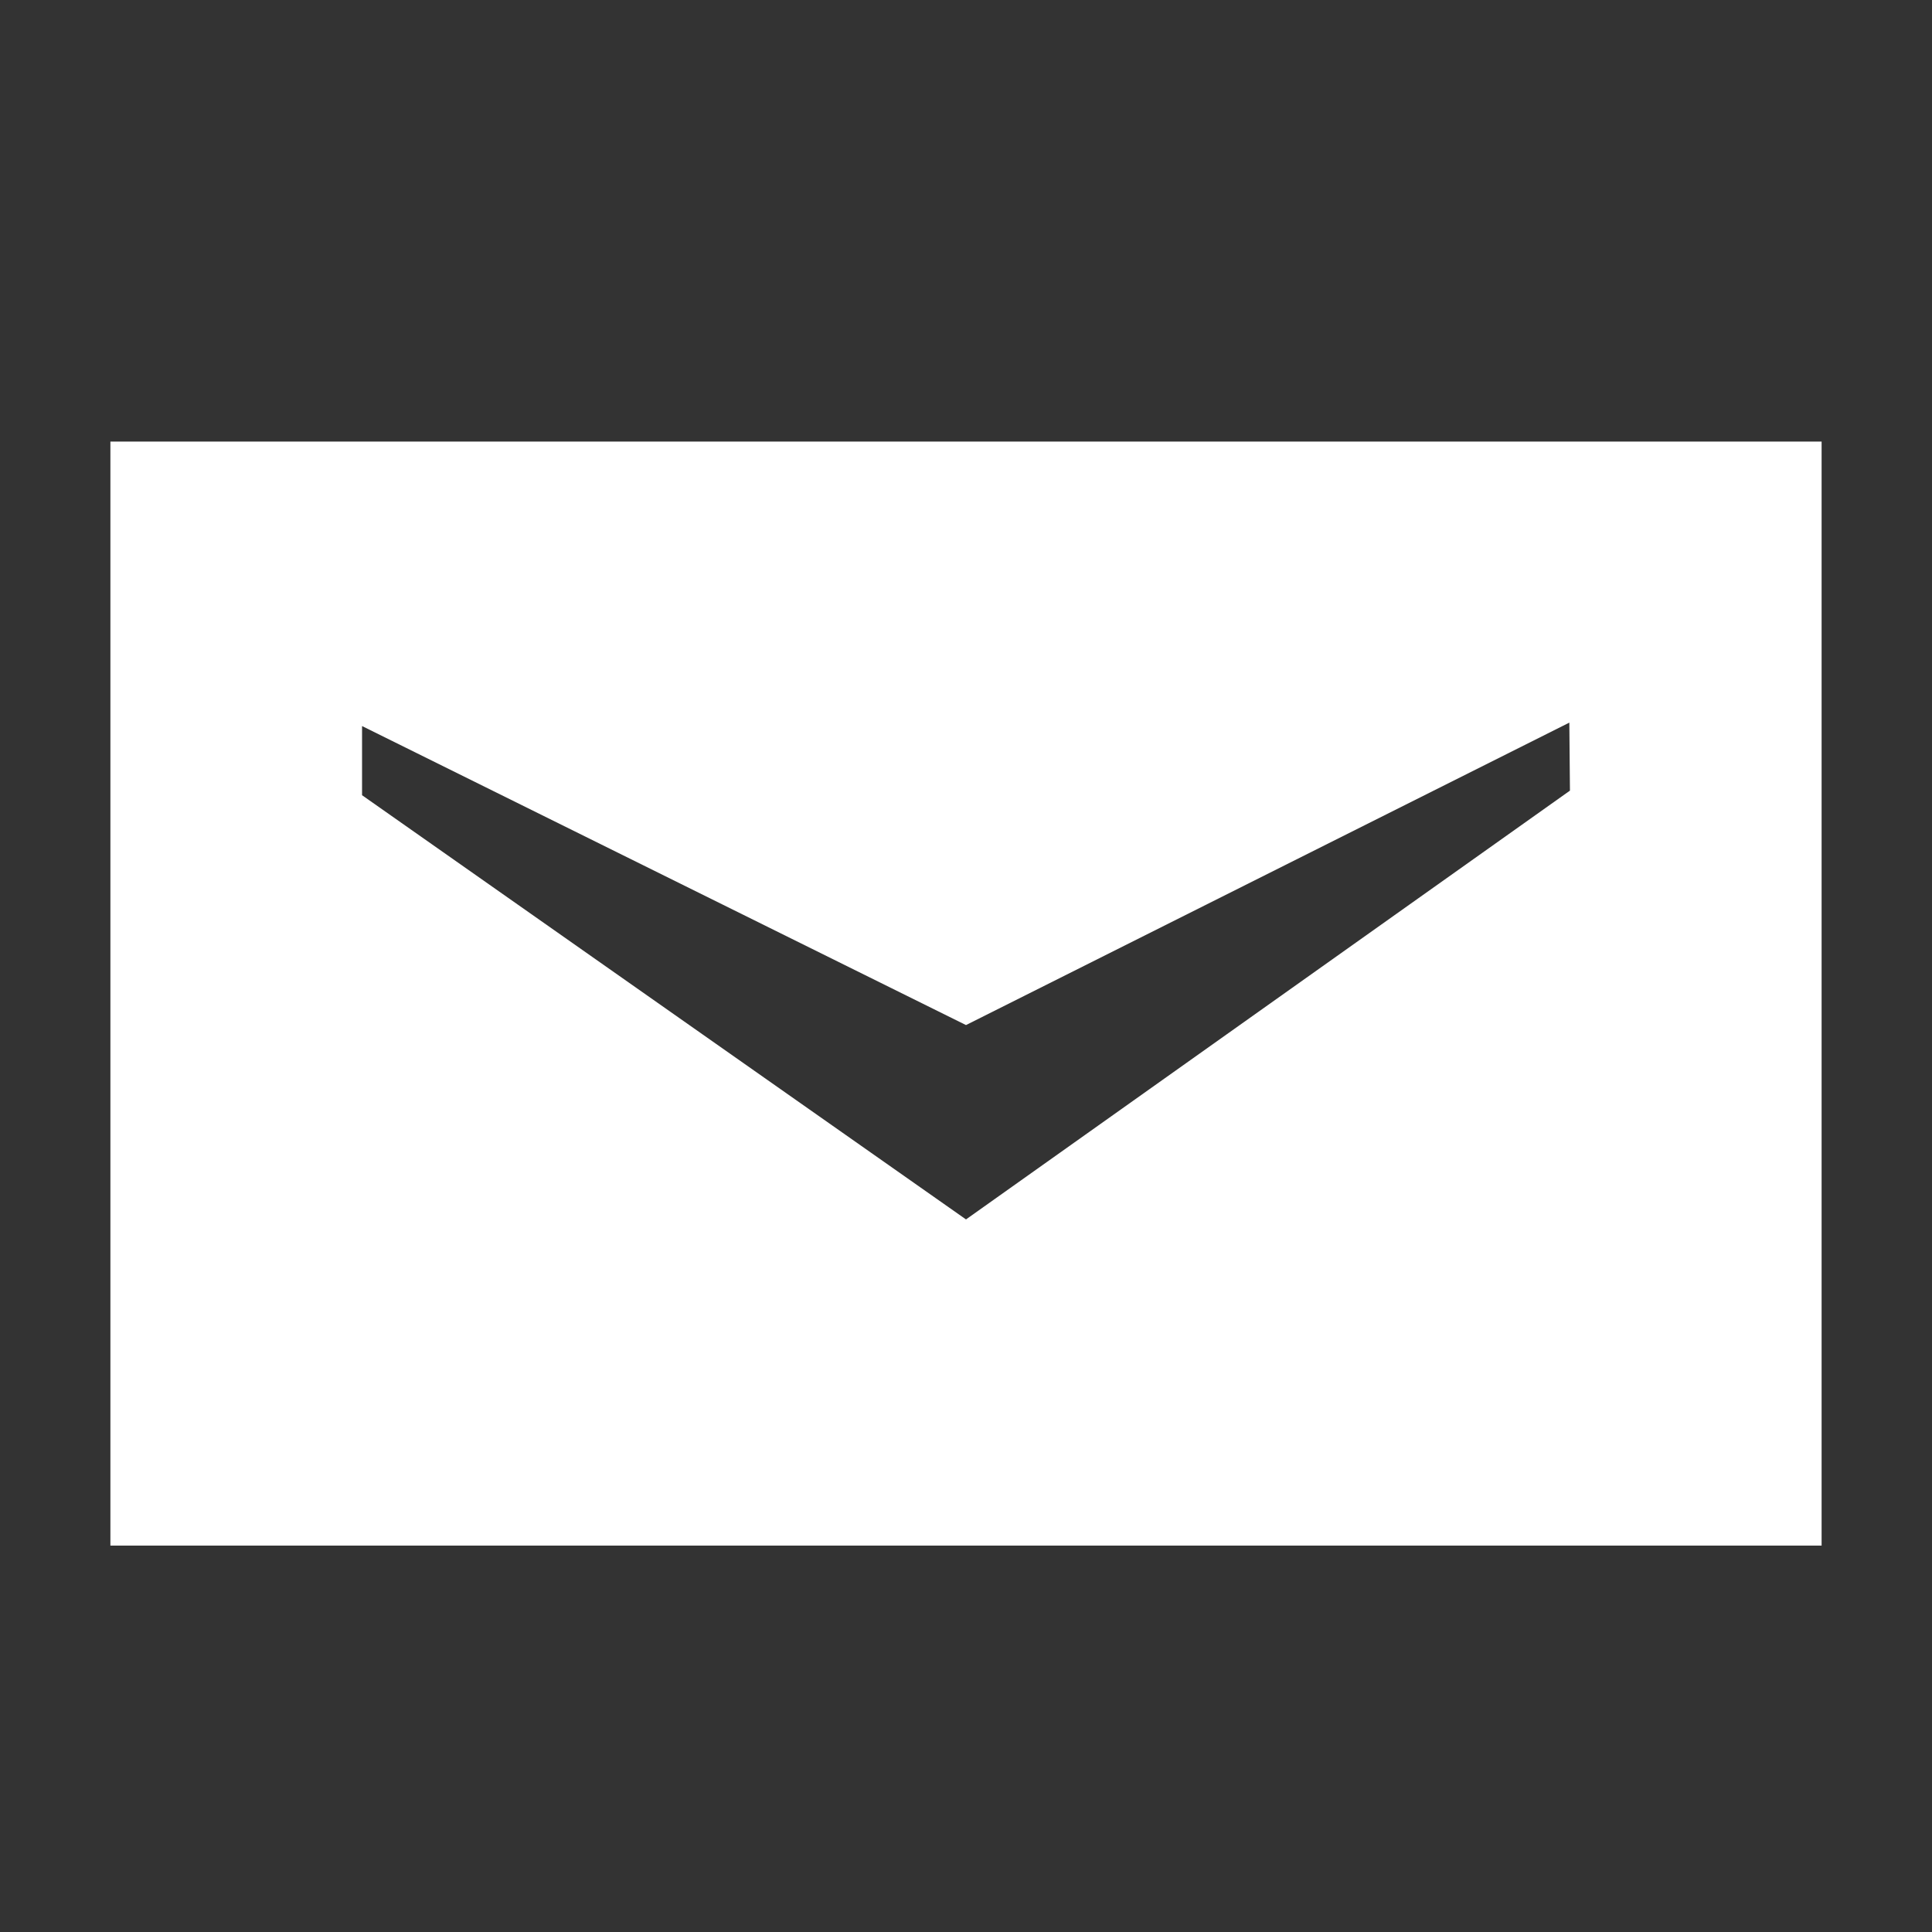 <?xml version="1.0" standalone="no"?>
<!-- Generator: Adobe Fireworks 10, Export SVG Extension by Aaron Beall (http://fireworks.abeall.com) . Version: 0.6.1  -->
<!DOCTYPE svg PUBLIC "-//W3C//DTD SVG 1.1//EN" "http://www.w3.org/Graphics/SVG/1.1/DTD/svg11.dtd">
<svg id="Untitled-%u30DA%u30FC%u30B8%201" viewBox="0 0 35 35" style="background-color:#ffffff00" version="1.1"
	xmlns="http://www.w3.org/2000/svg" xmlns:xlink="http://www.w3.org/1999/xlink" xml:space="preserve"
	x="0px" y="0px" width="35px" height="35px"
>
	<rect x="0" y="0" width="35" height="35" fill="#333333" stroke="none"/>
	<g>
		<g>
			<path d="M 6.559 13.153 L 17.5 18.57 L 28.43 13.091 L 28.441 14.323 L 17.5 22.091 L 6.559 14.406 L 6.559 13.153 ZM 2 8 L 2 28 L 33 28 L 33 8 L 2 8 Z" fill="#ffffff"/>
		</g>
	</g>
</svg>